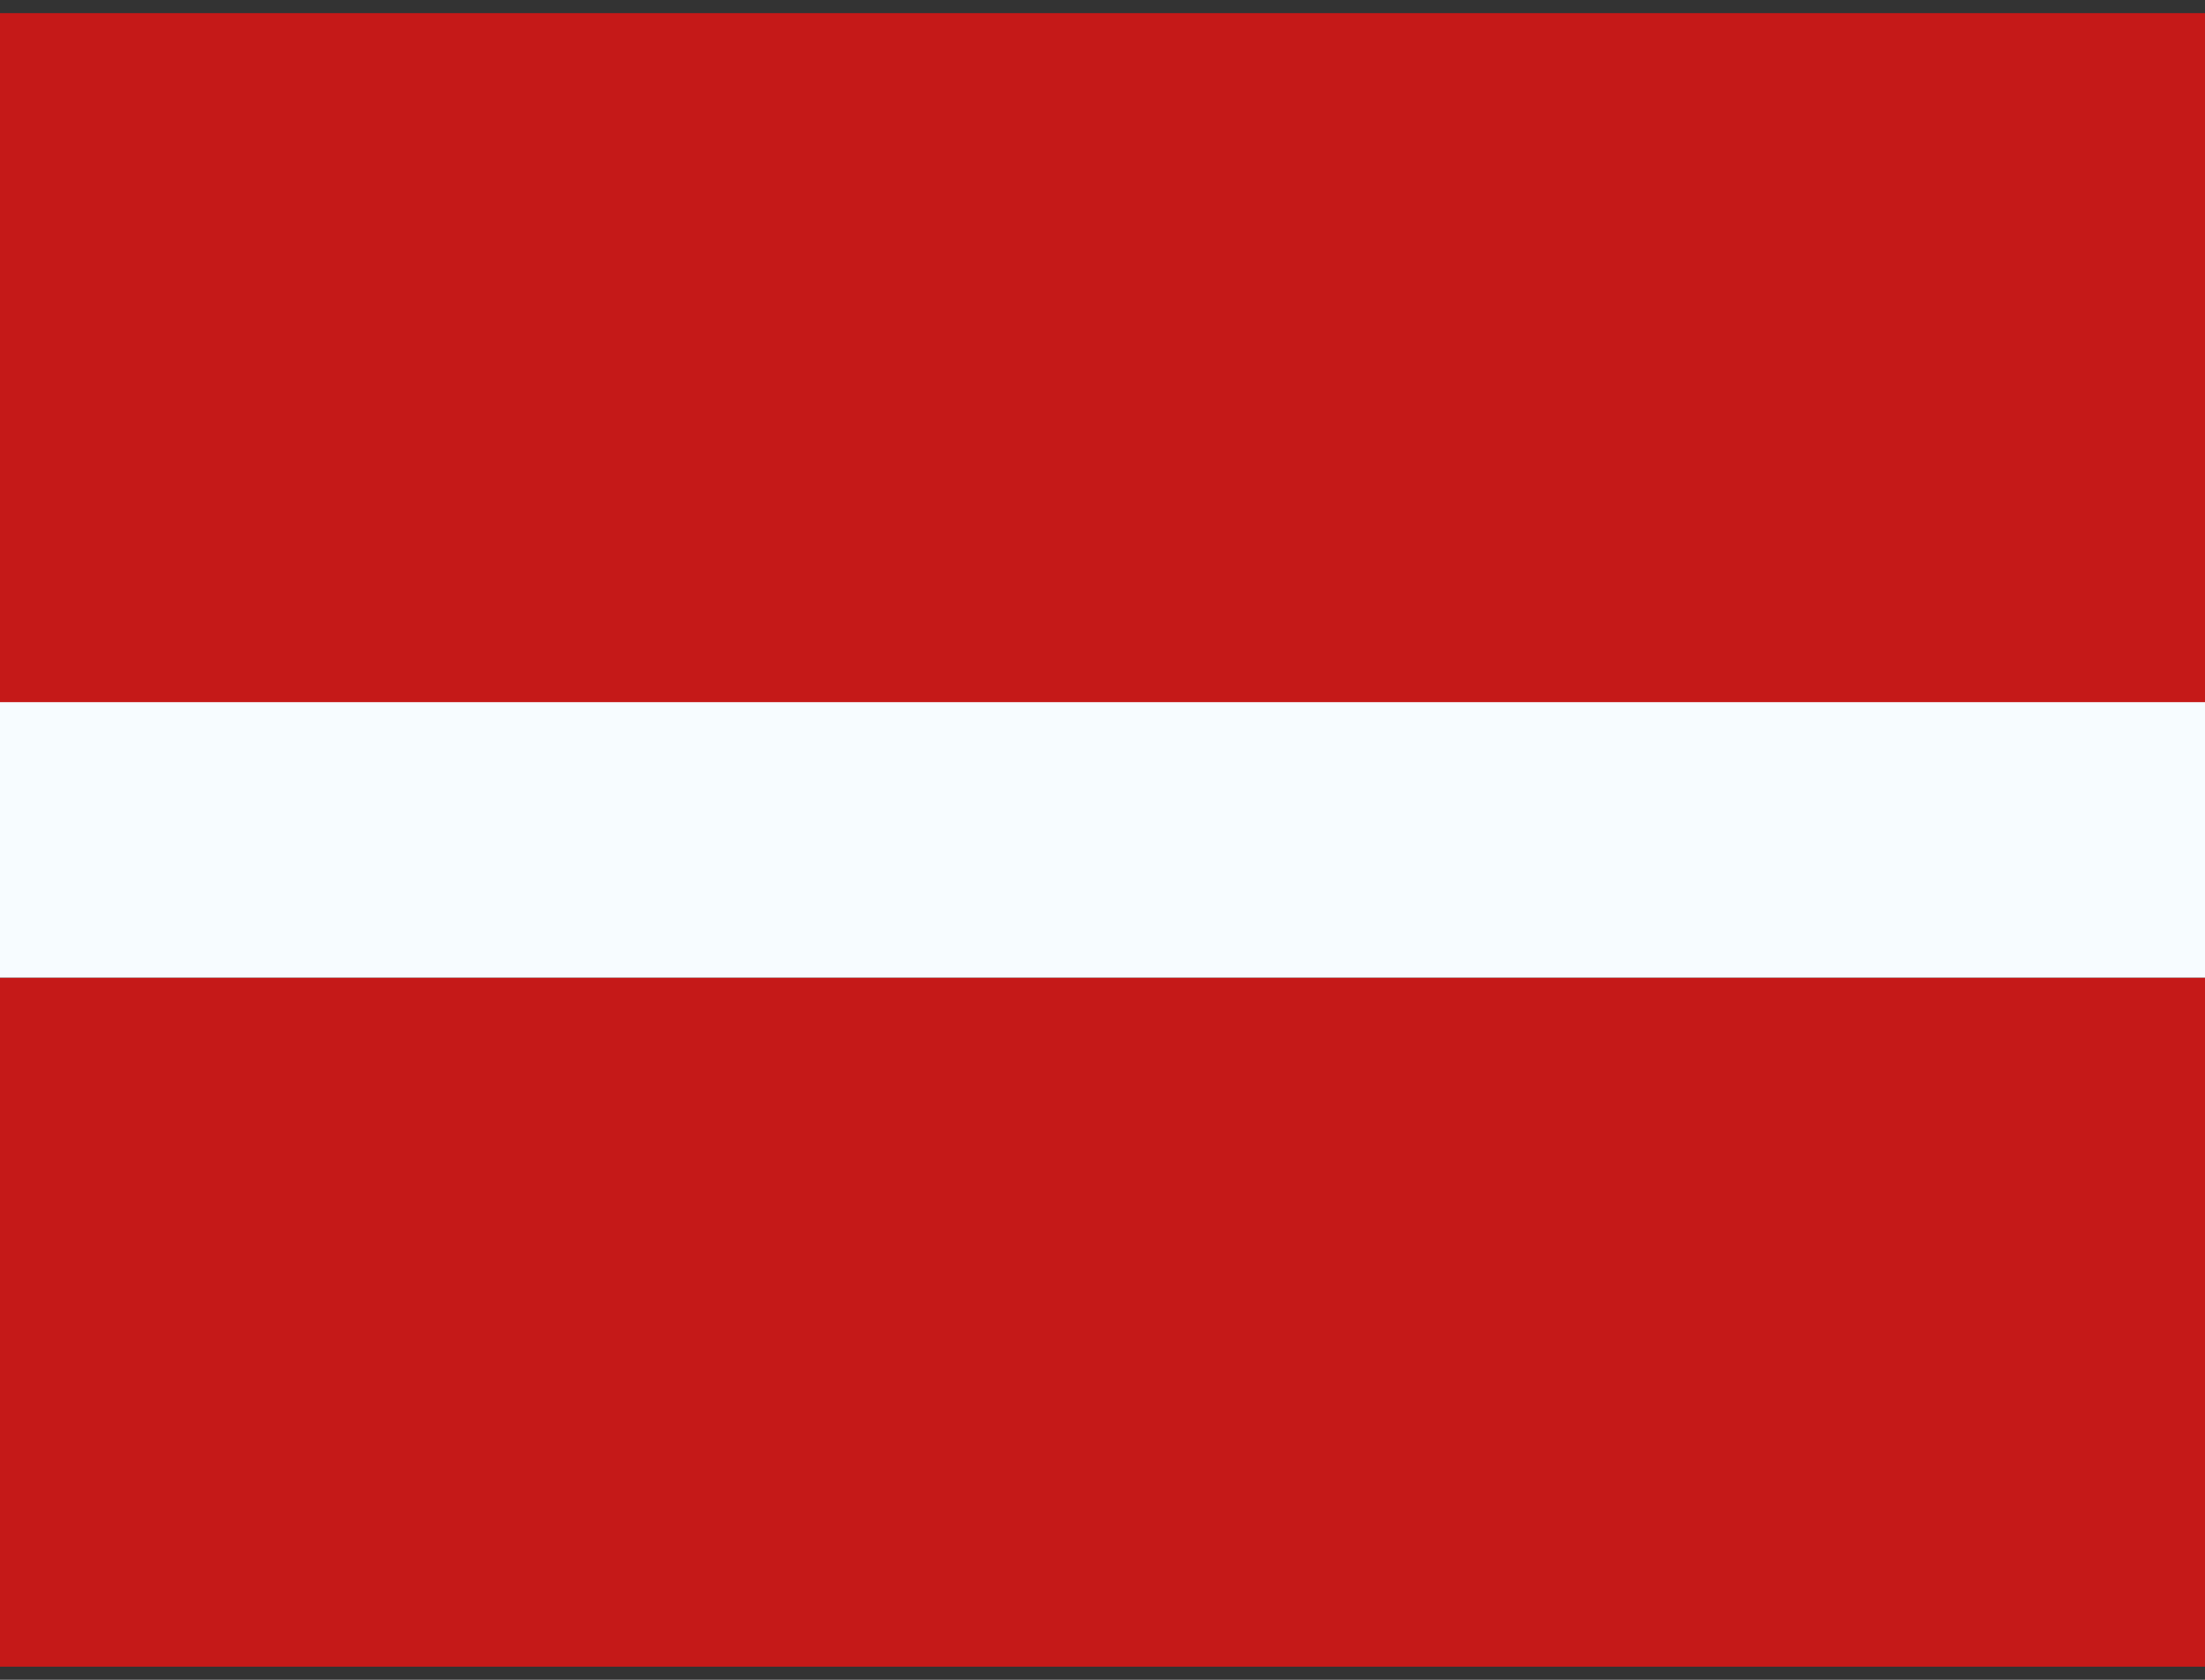 <svg width="21" height="16" viewBox="0 0 21 16" fill="none" xmlns="http://www.w3.org/2000/svg">
<rect x="0" y="0" width="21" height="16" fill="#333333" stroke="none"/>
<path fill-rule="evenodd" clip-rule="evenodd" d="M0 9.312H21V15.875H0V9.312Z" fill="#C51918"/>
<path fill-rule="evenodd" clip-rule="evenodd" d="M0 5.375H21V9.312H0V5.375Z" fill="#F7FCFF"/>
<path fill-rule="evenodd" clip-rule="evenodd" d="M0 0.125H21V6.688H0V0.125Z" fill="#C51918"/>
</svg>
